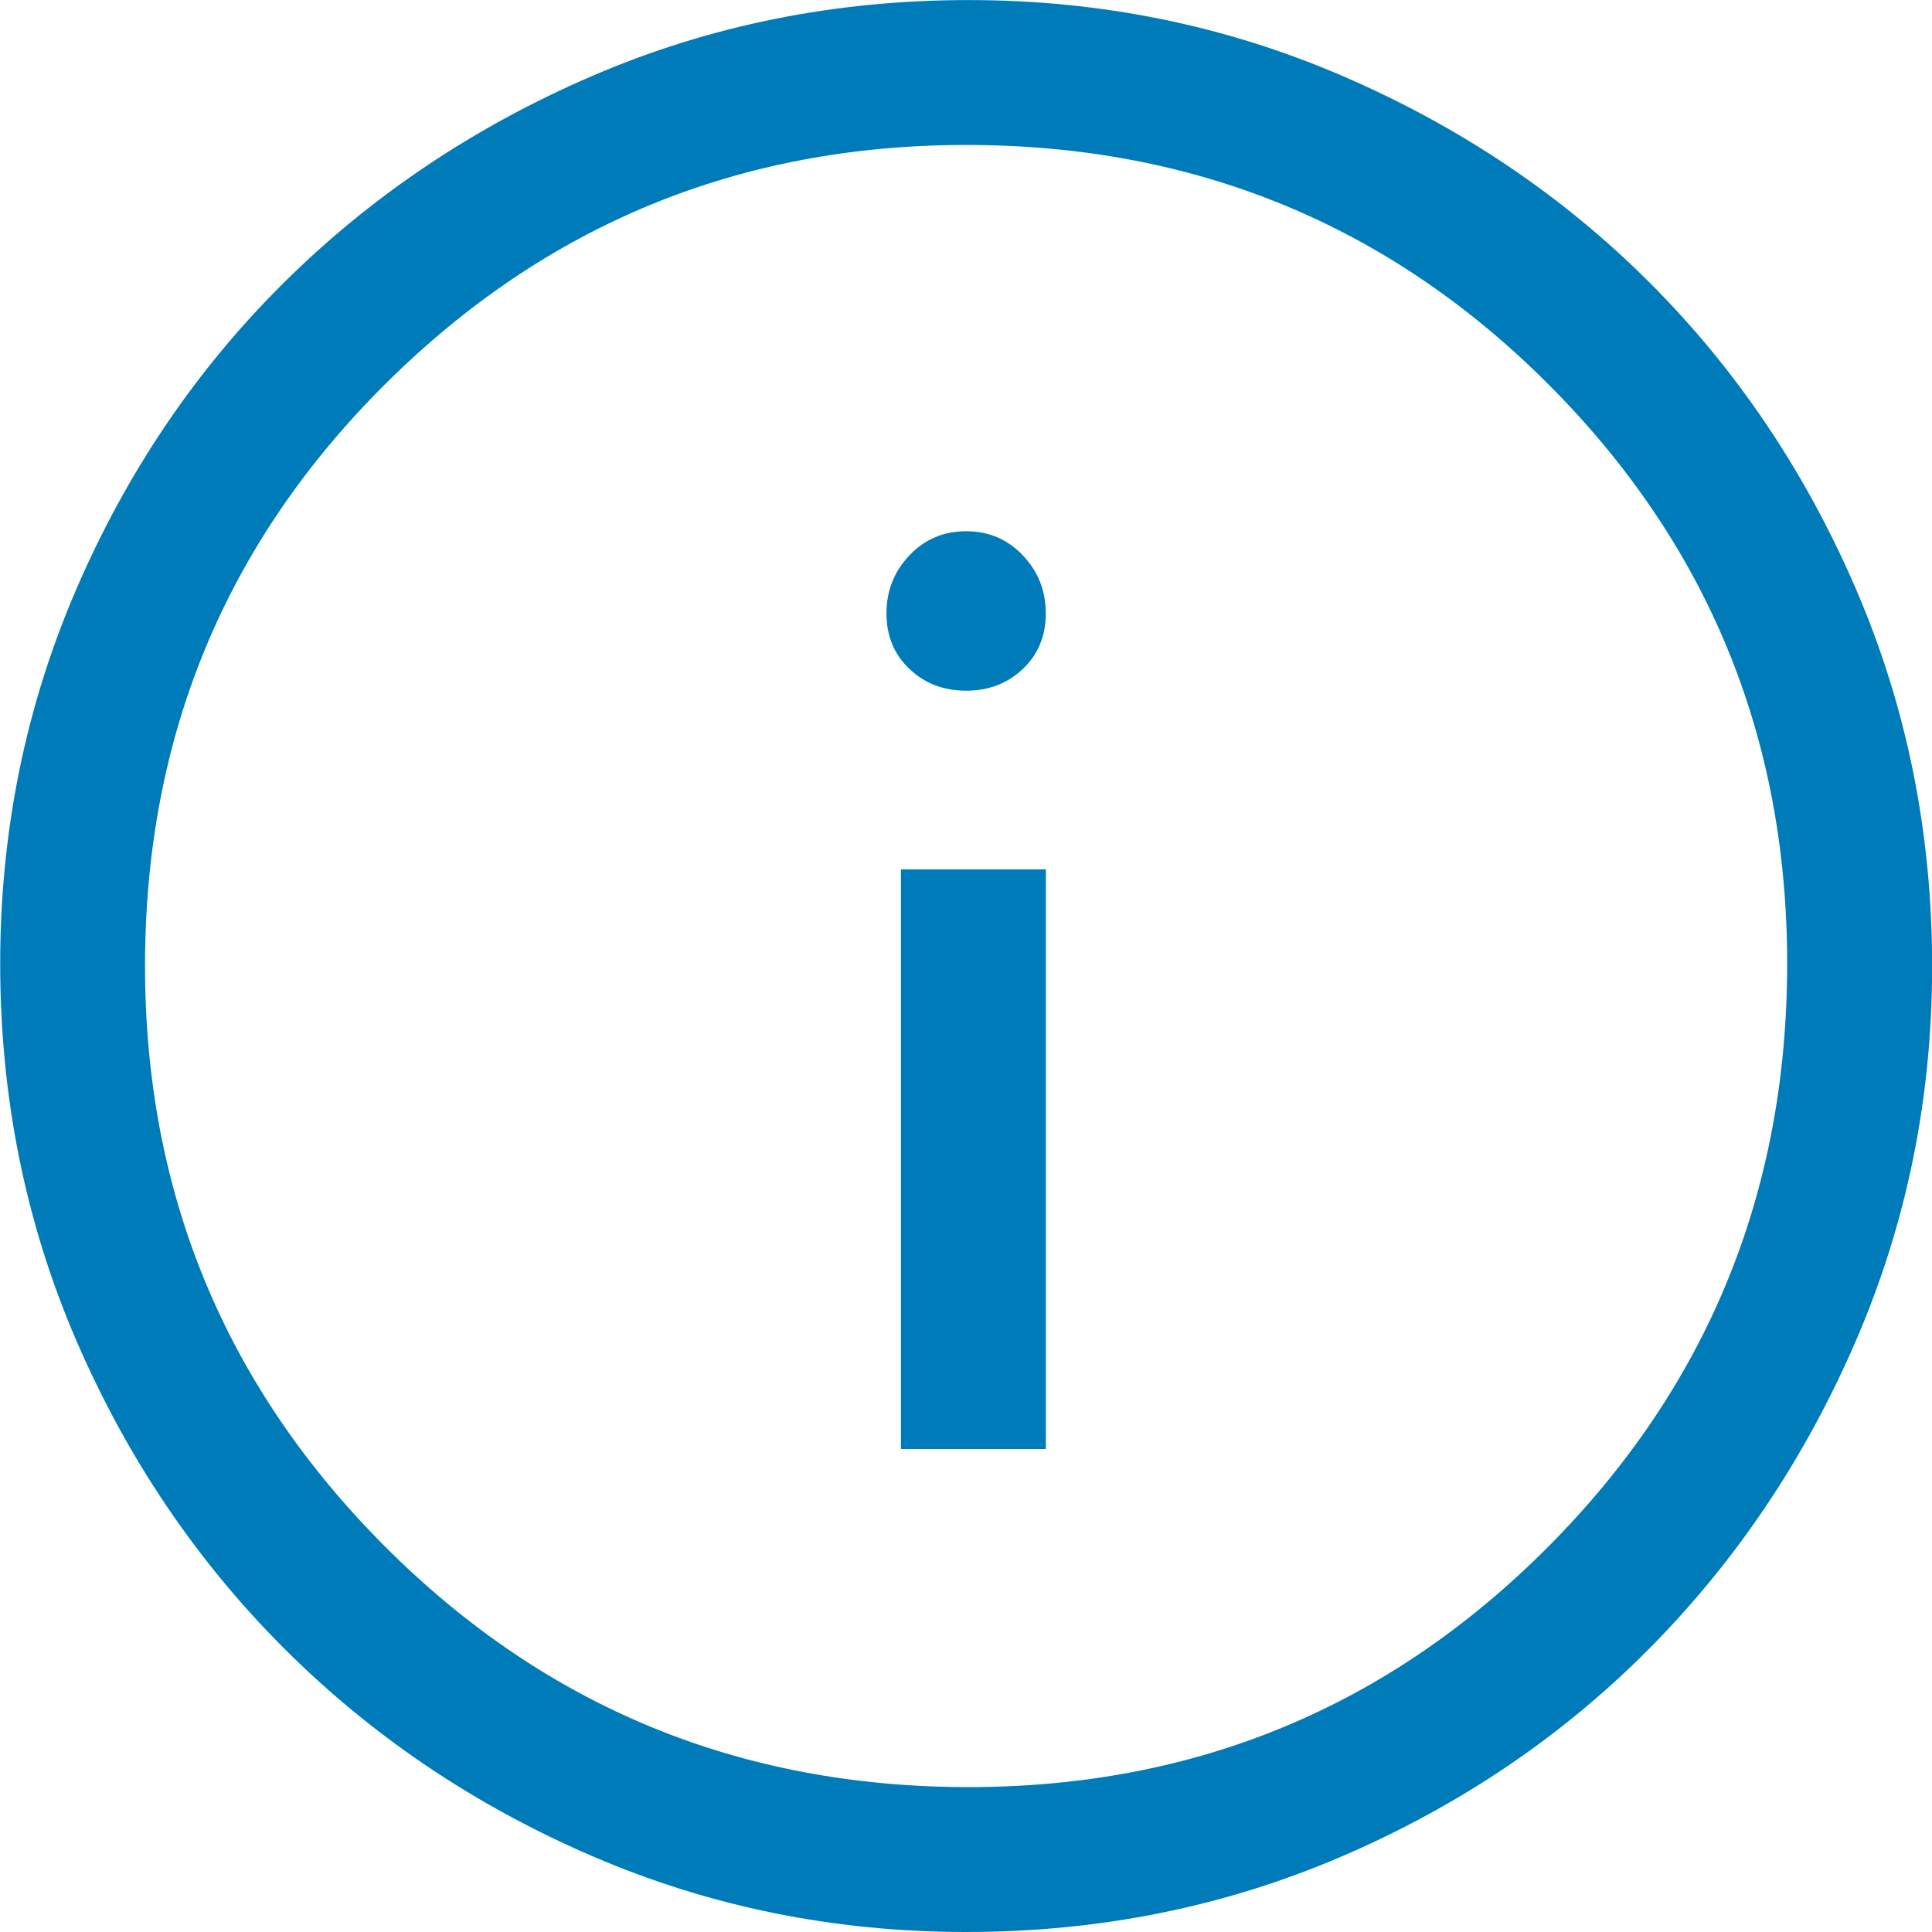 <?xml version="1.0" encoding="UTF-8"?>
<svg width="30" height="30" version="1.1" xml:space="preserve" xmlns="http://www.w3.org/2000/svg"><g transform="translate(-817.48 -1942.8)"><path d="m831.47 1965.3h2.25v-9h-2.25zm1.012-11.775q0.525 0 0.881-0.338t0.356-0.863-0.356-0.9-0.881-0.375-0.881 0.375-0.356 0.9 0.356 0.863 0.881 0.338zm0 19.275q-3.075 0-5.812-1.181-2.737-1.181-4.781-3.225-2.044-2.044-3.225-4.781t-1.181-5.85q0-3.075 1.181-5.812t3.225-4.763 4.781-3.206q2.737-1.181 5.85-1.181 3.075 0 5.812 1.181 2.737 1.181 4.763 3.206t3.206 4.763 1.181 5.85q0 3.075-1.181 5.812t-3.206 4.781q-2.025 2.044-4.763 3.225-2.737 1.181-5.85 1.181zm0.037-2.25q5.287 0 9-3.731 3.712-3.731 3.712-9.056 0-5.287-3.712-9t-9.037-3.712q-5.287 0-9.019 3.712t-3.731 9.037q0 5.287 3.731 9.019 3.731 3.731 9.056 3.731z" fill="#007bba" stroke-width=".75"/></g></svg>
